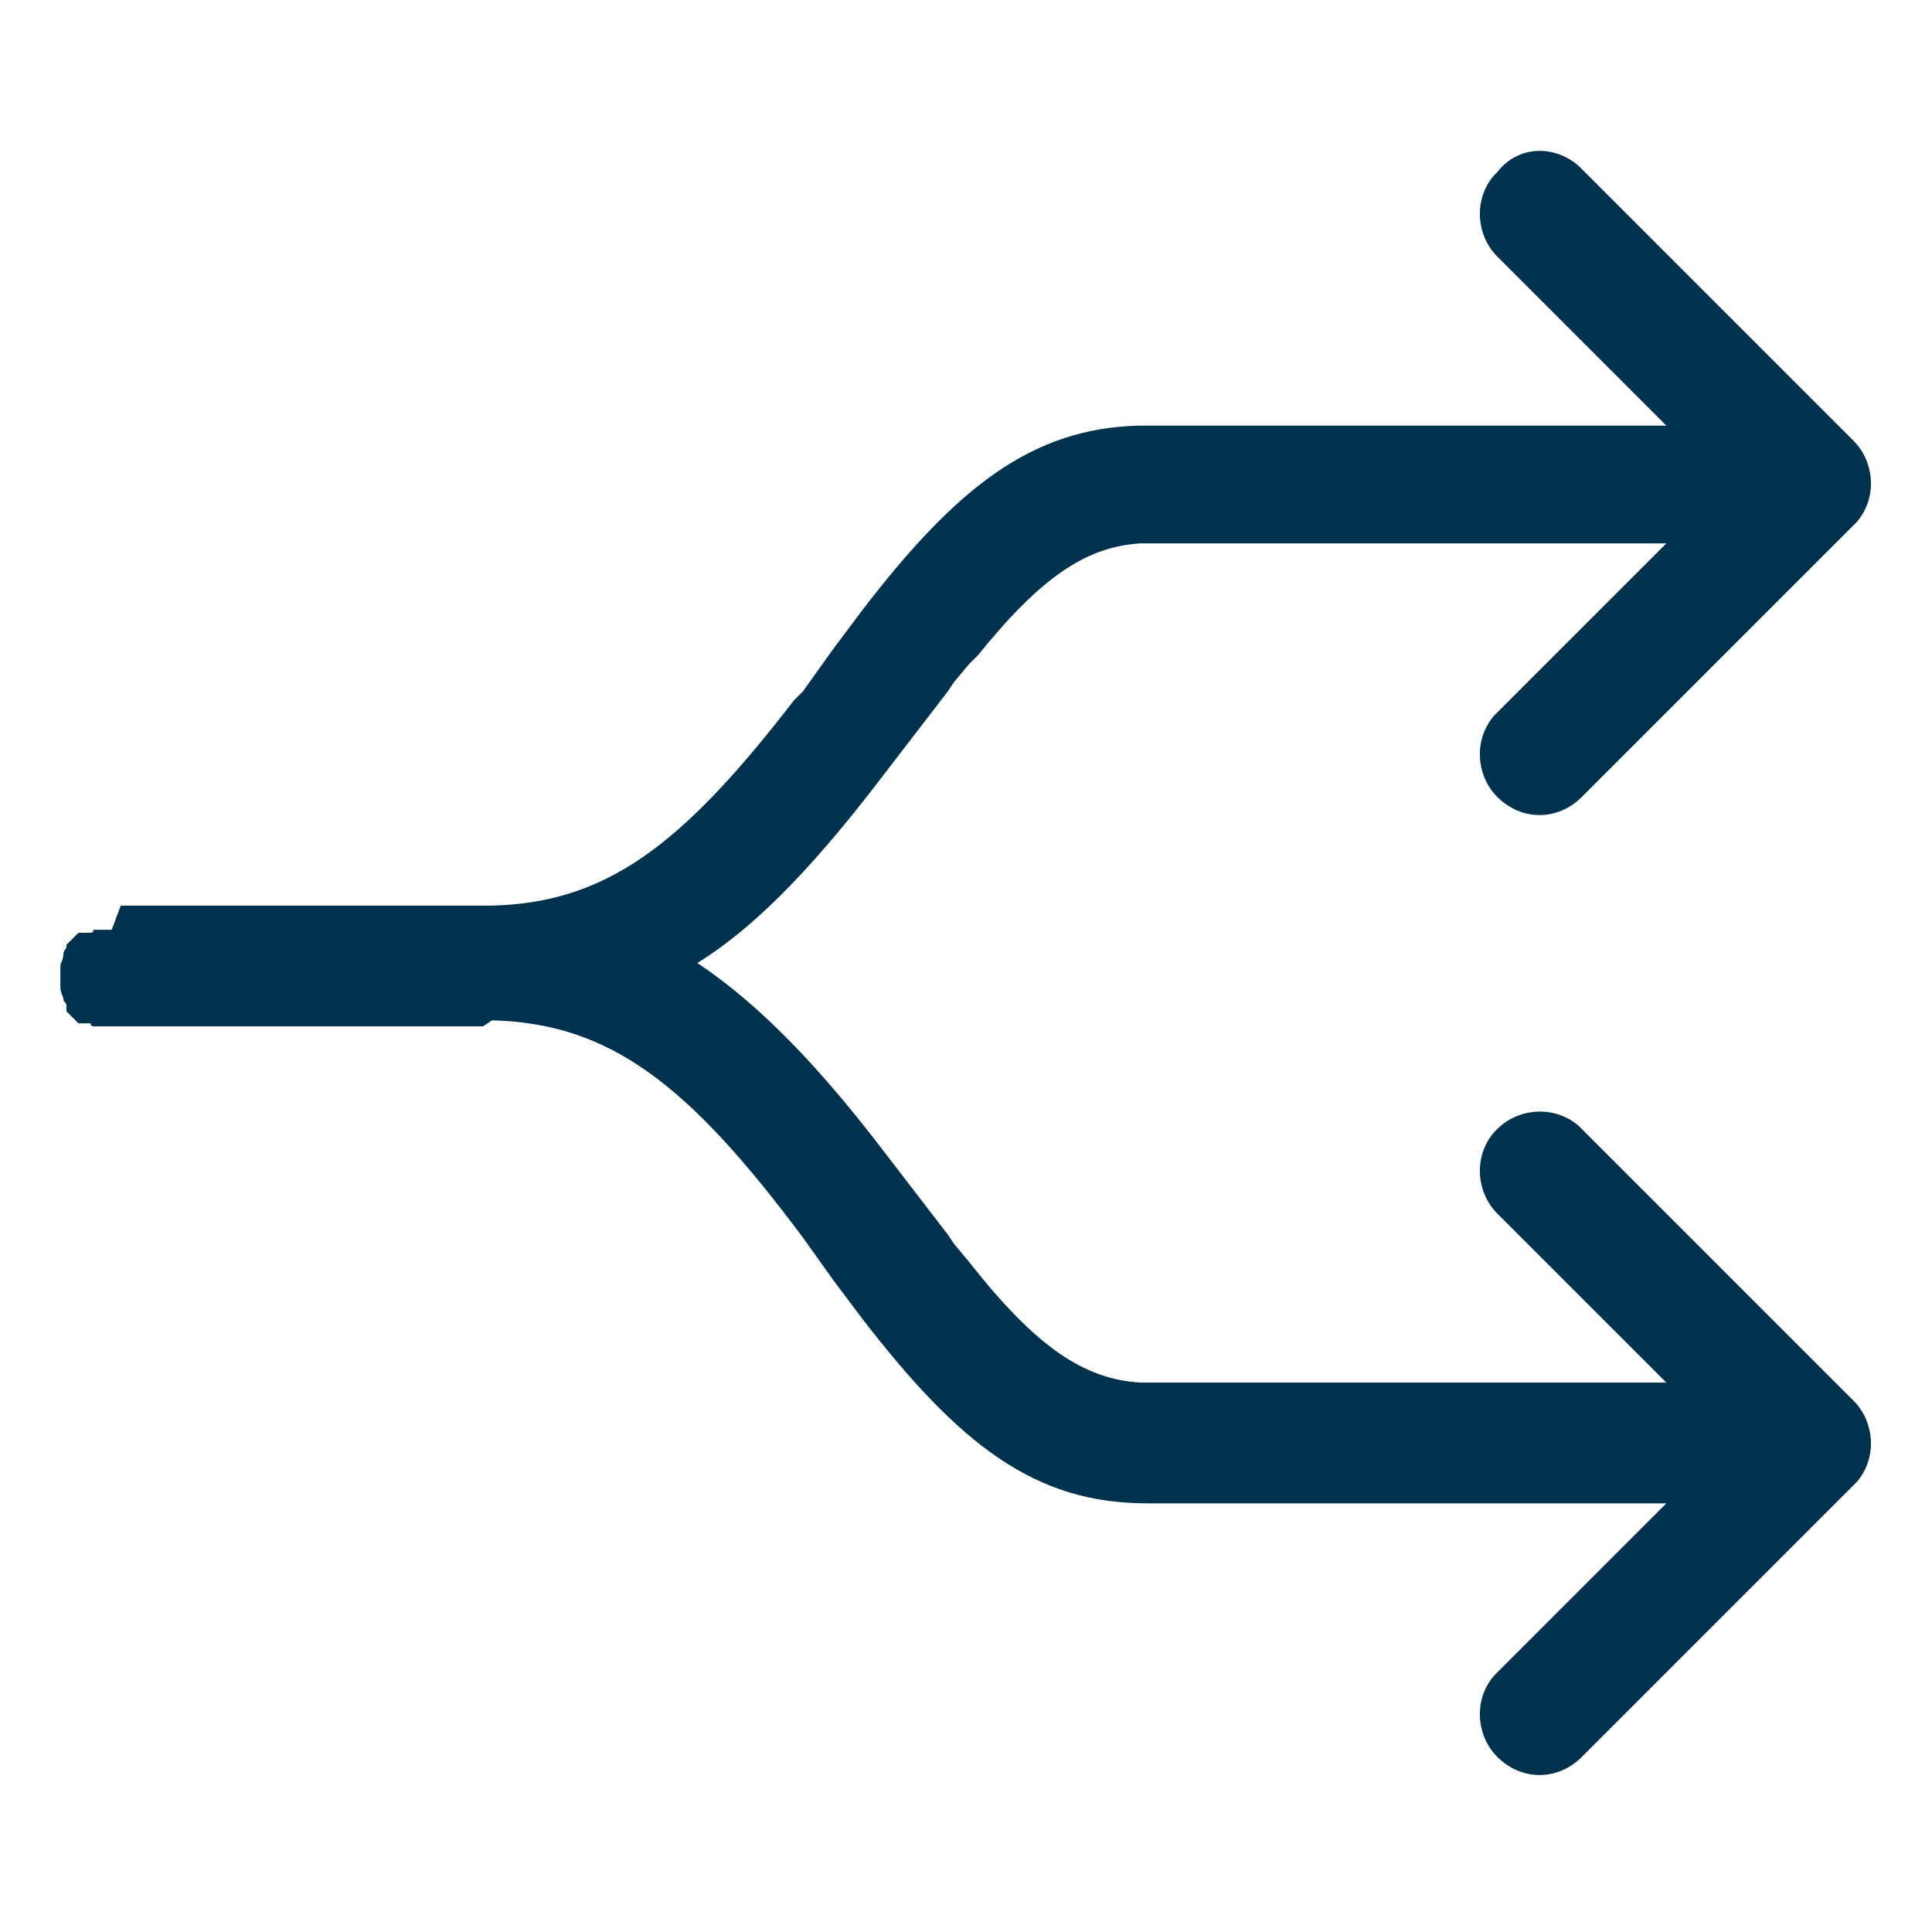 <?xml version="1.0" encoding="utf-8"?>
<!-- Generator: Adobe Illustrator 27.5.0, SVG Export Plug-In . SVG Version: 6.00 Build 0)  -->
<svg version="1.1" id="Calque_1" xmlns="http://www.w3.org/2000/svg" xmlns:xlink="http://www.w3.org/1999/xlink" x="0px" y="0px"
	 width="64px" height="64px" viewBox="0 0 64 64" enable-background="new 0 0 64 64" xml:space="preserve">
<g id="Icons_x2F_Interface_x2F_2-Medium_x2F_Split_x5F_vSmall">
	<path id="Combined-Shape" fill="#00314D" d="M52.3,5.5l0.1,0.1l9,9c0.7,0.7,0.8,1.9,0.1,2.7l-0.1,0.1l-9,9c-0.8,0.8-2,0.8-2.8,0
		c-0.7-0.7-0.8-1.9-0.1-2.7l0.1-0.1l5.6-5.6H38l-0.2,0c-1.8,0.1-3.3,1.1-5.4,3.7L32.1,22l-0.5,0.6l-0.2,0.3l-2,2.6
		c-2.2,2.9-4.2,5.1-6.3,6.4c2.1,1.4,4.1,3.5,6.3,6.4l2,2.6l0.2,0.3l0.5,0.6c2.2,2.8,3.8,3.9,5.7,4l0.2,0h17.2l-5.6-5.6
		c-0.7-0.7-0.8-1.9-0.1-2.7l0.1-0.1c0.7-0.7,1.9-0.8,2.7-0.1l0.1,0.1l9,9c0.7,0.7,0.8,1.9,0.1,2.7l-0.1,0.1l-9,9
		c-0.8,0.8-2,0.8-2.8,0c-0.7-0.7-0.8-1.9-0.1-2.7l0.1-0.1l5.6-5.6H38c-3.7,0-6.2-1.9-9.5-6.2l-0.9-1.2l-1-1.4
		c-3.8-5.1-6.4-7.1-10.3-7.2L16,34H4c-0.1,0-0.2,0-0.3,0l-0.1,0l0,0c0,0,0,0-0.1,0c0,0-0.1,0-0.1,0c0,0,0,0-0.1,0c0,0,0,0-0.1,0
		c0,0-0.1,0-0.1,0c0,0,0,0,0,0c0,0-0.1,0-0.1-0.1c0,0,0,0,0,0c0,0-0.1,0-0.1,0l-0.1,0l0,0c0,0,0,0-0.1,0l0,0l0,0c0,0,0,0-0.1,0
		c0,0,0,0,0,0c0,0,0,0-0.1-0.1l0,0l0,0c0,0,0,0-0.1-0.1l0,0l0,0c0,0,0,0-0.1-0.1c0,0,0,0,0,0c0,0,0,0-0.1-0.1c0,0,0,0,0-0.1
		c0,0,0,0,0-0.1c0,0,0,0,0,0c0-0.1-0.1-0.1-0.1-0.2c0,0,0,0,0,0c0-0.1-0.1-0.2-0.1-0.4c0-0.1,0-0.2,0-0.2l0,0l0,0c0,0,0,0,0-0.1l0,0
		c0-0.1,0-0.2,0-0.3c0,0,0,0,0-0.1c0-0.1,0.1-0.2,0.1-0.4l0,0l0,0c0-0.1,0.1-0.2,0.1-0.2c0,0,0,0,0,0c0,0,0-0.1,0-0.1c0,0,0,0,0,0
		c0,0,0,0,0.1-0.1c0,0,0,0,0,0c0,0,0,0,0.1-0.1c0,0,0,0,0,0c0,0,0,0,0.1-0.1c0,0,0,0,0,0l0.1-0.1l0,0c0,0,0,0,0,0c0,0,0,0,0.1,0
		c0,0,0,0,0,0c0,0,0,0,0.1,0c0,0,0,0,0.1,0c0,0,0.1,0,0.1,0l0,0l0,0c0,0,0.1,0,0.1-0.1c0,0,0,0,0,0c0,0,0.1,0,0.1,0c0,0,0,0,0.1,0
		l0.1,0l0,0c0,0,0.1,0,0.1,0c0,0,0.1,0,0.1,0c0,0,0,0,0,0l0.1,0l0,0L4,30h12l0.3,0c3.8-0.1,6.3-2,10-6.8l0.3-0.3l1-1.4l0.9-1.2
		c3.2-4.2,5.7-6.1,9.2-6.2l0.3,0h17.2l-5.6-5.6c-0.7-0.7-0.8-1.9-0.1-2.7l0.1-0.1C50.3,4.8,51.5,4.8,52.3,5.5z"/>
</g>
</svg>
